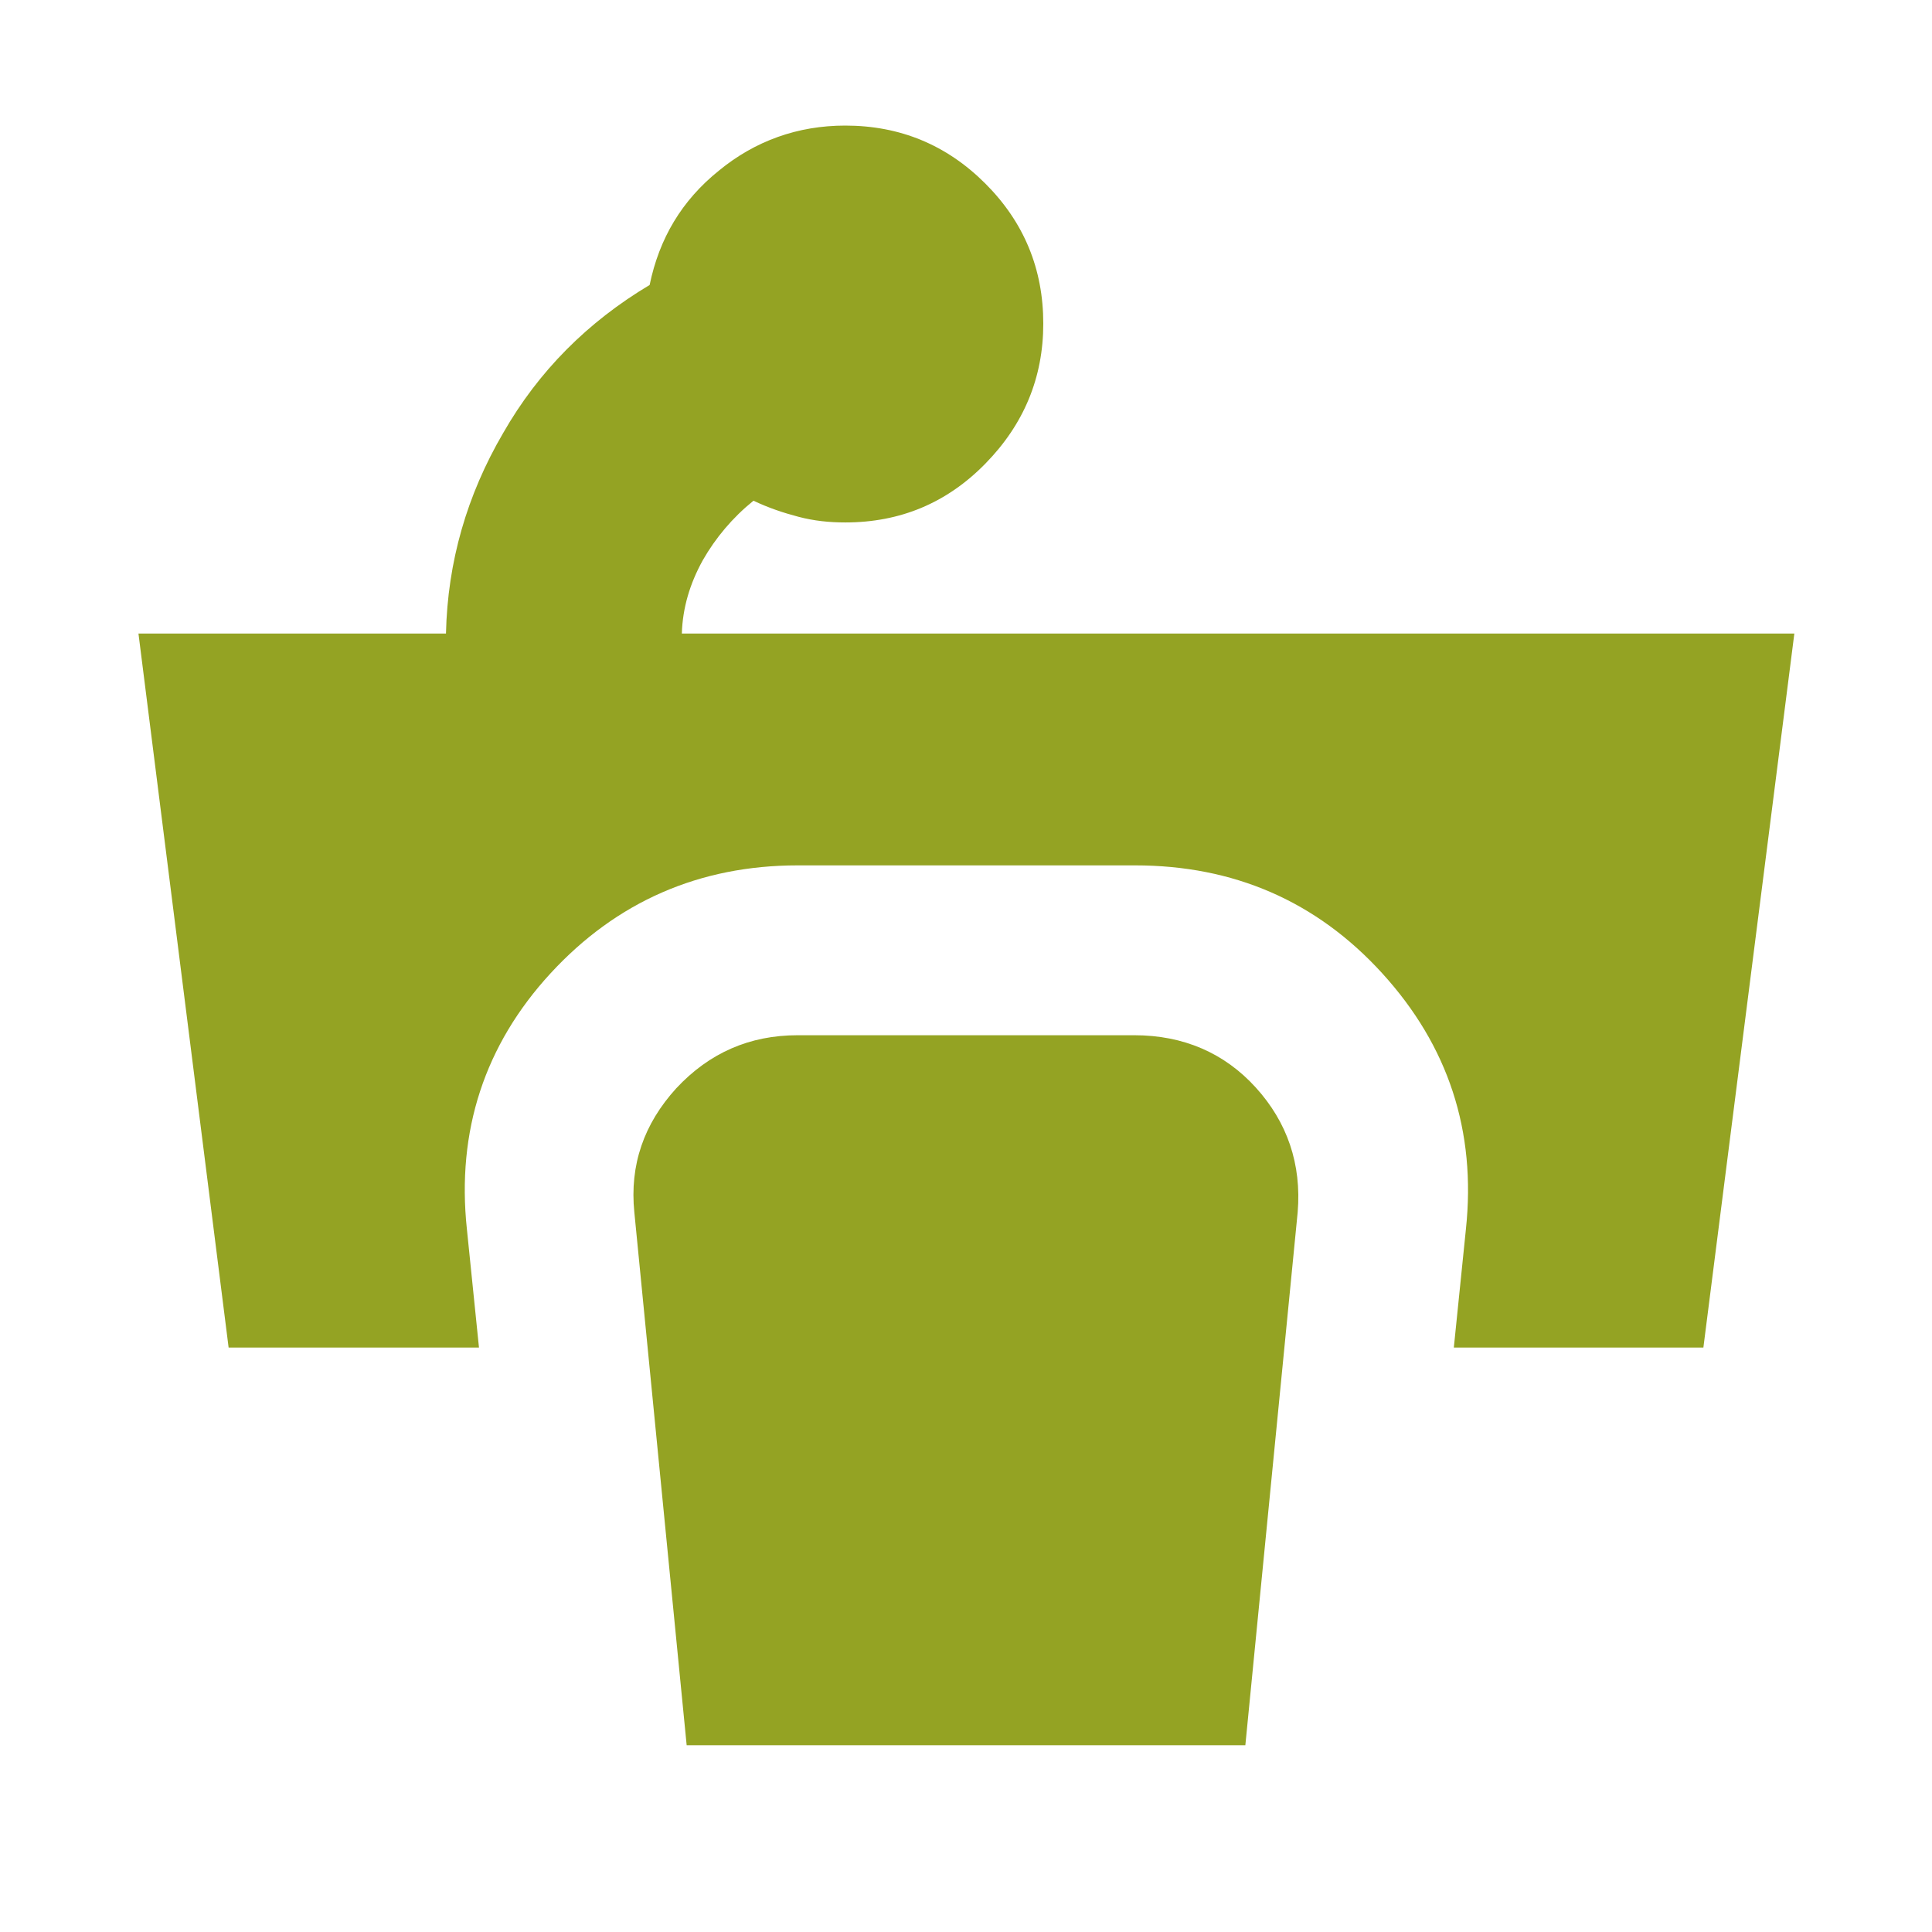 <svg xmlns="http://www.w3.org/2000/svg" xmlns:xlink="http://www.w3.org/1999/xlink" id="Capa_1" x="0px" y="0px" viewBox="0 0 24 24" style="enable-background:new 0 0 24 24;" xml:space="preserve"><style type="text/css">	.st0{fill:#94A323;}</style><path class="st0" d="M2.84,16.74L1.72,7.87h3.82c0.02-0.89,0.26-1.72,0.71-2.49C6.69,4.61,7.3,4,8.07,3.54 c0.12-0.58,0.4-1.05,0.86-1.42c0.45-0.37,0.98-0.56,1.57-0.56c0.68,0,1.26,0.24,1.74,0.72s0.72,1.06,0.72,1.74 c0,0.67-0.24,1.25-0.72,1.74c-0.48,0.49-1.06,0.73-1.74,0.73c-0.2,0-0.39-0.02-0.58-0.07c-0.19-0.05-0.37-0.11-0.56-0.2 C9.1,6.43,8.89,6.68,8.73,6.96C8.57,7.25,8.48,7.55,8.47,7.87h13.82l-1.13,8.87h-3.1l0.15-1.47c0.13-1.22-0.22-2.28-1.04-3.18 s-1.85-1.34-3.07-1.34H9.91c-1.22,0-2.25,0.45-3.07,1.34s-1.17,1.96-1.04,3.18l0.15,1.47C5.94,16.74,2.84,16.74,2.84,16.74z  M8.53,21.68l-0.65-6.62c-0.06-0.59,0.12-1.1,0.52-1.54c0.41-0.44,0.91-0.66,1.51-0.66h4.18c0.61,0,1.12,0.22,1.51,0.65 c0.39,0.43,0.57,0.95,0.52,1.55l-0.65,6.62L8.53,21.68L8.53,21.68z"></path></svg>